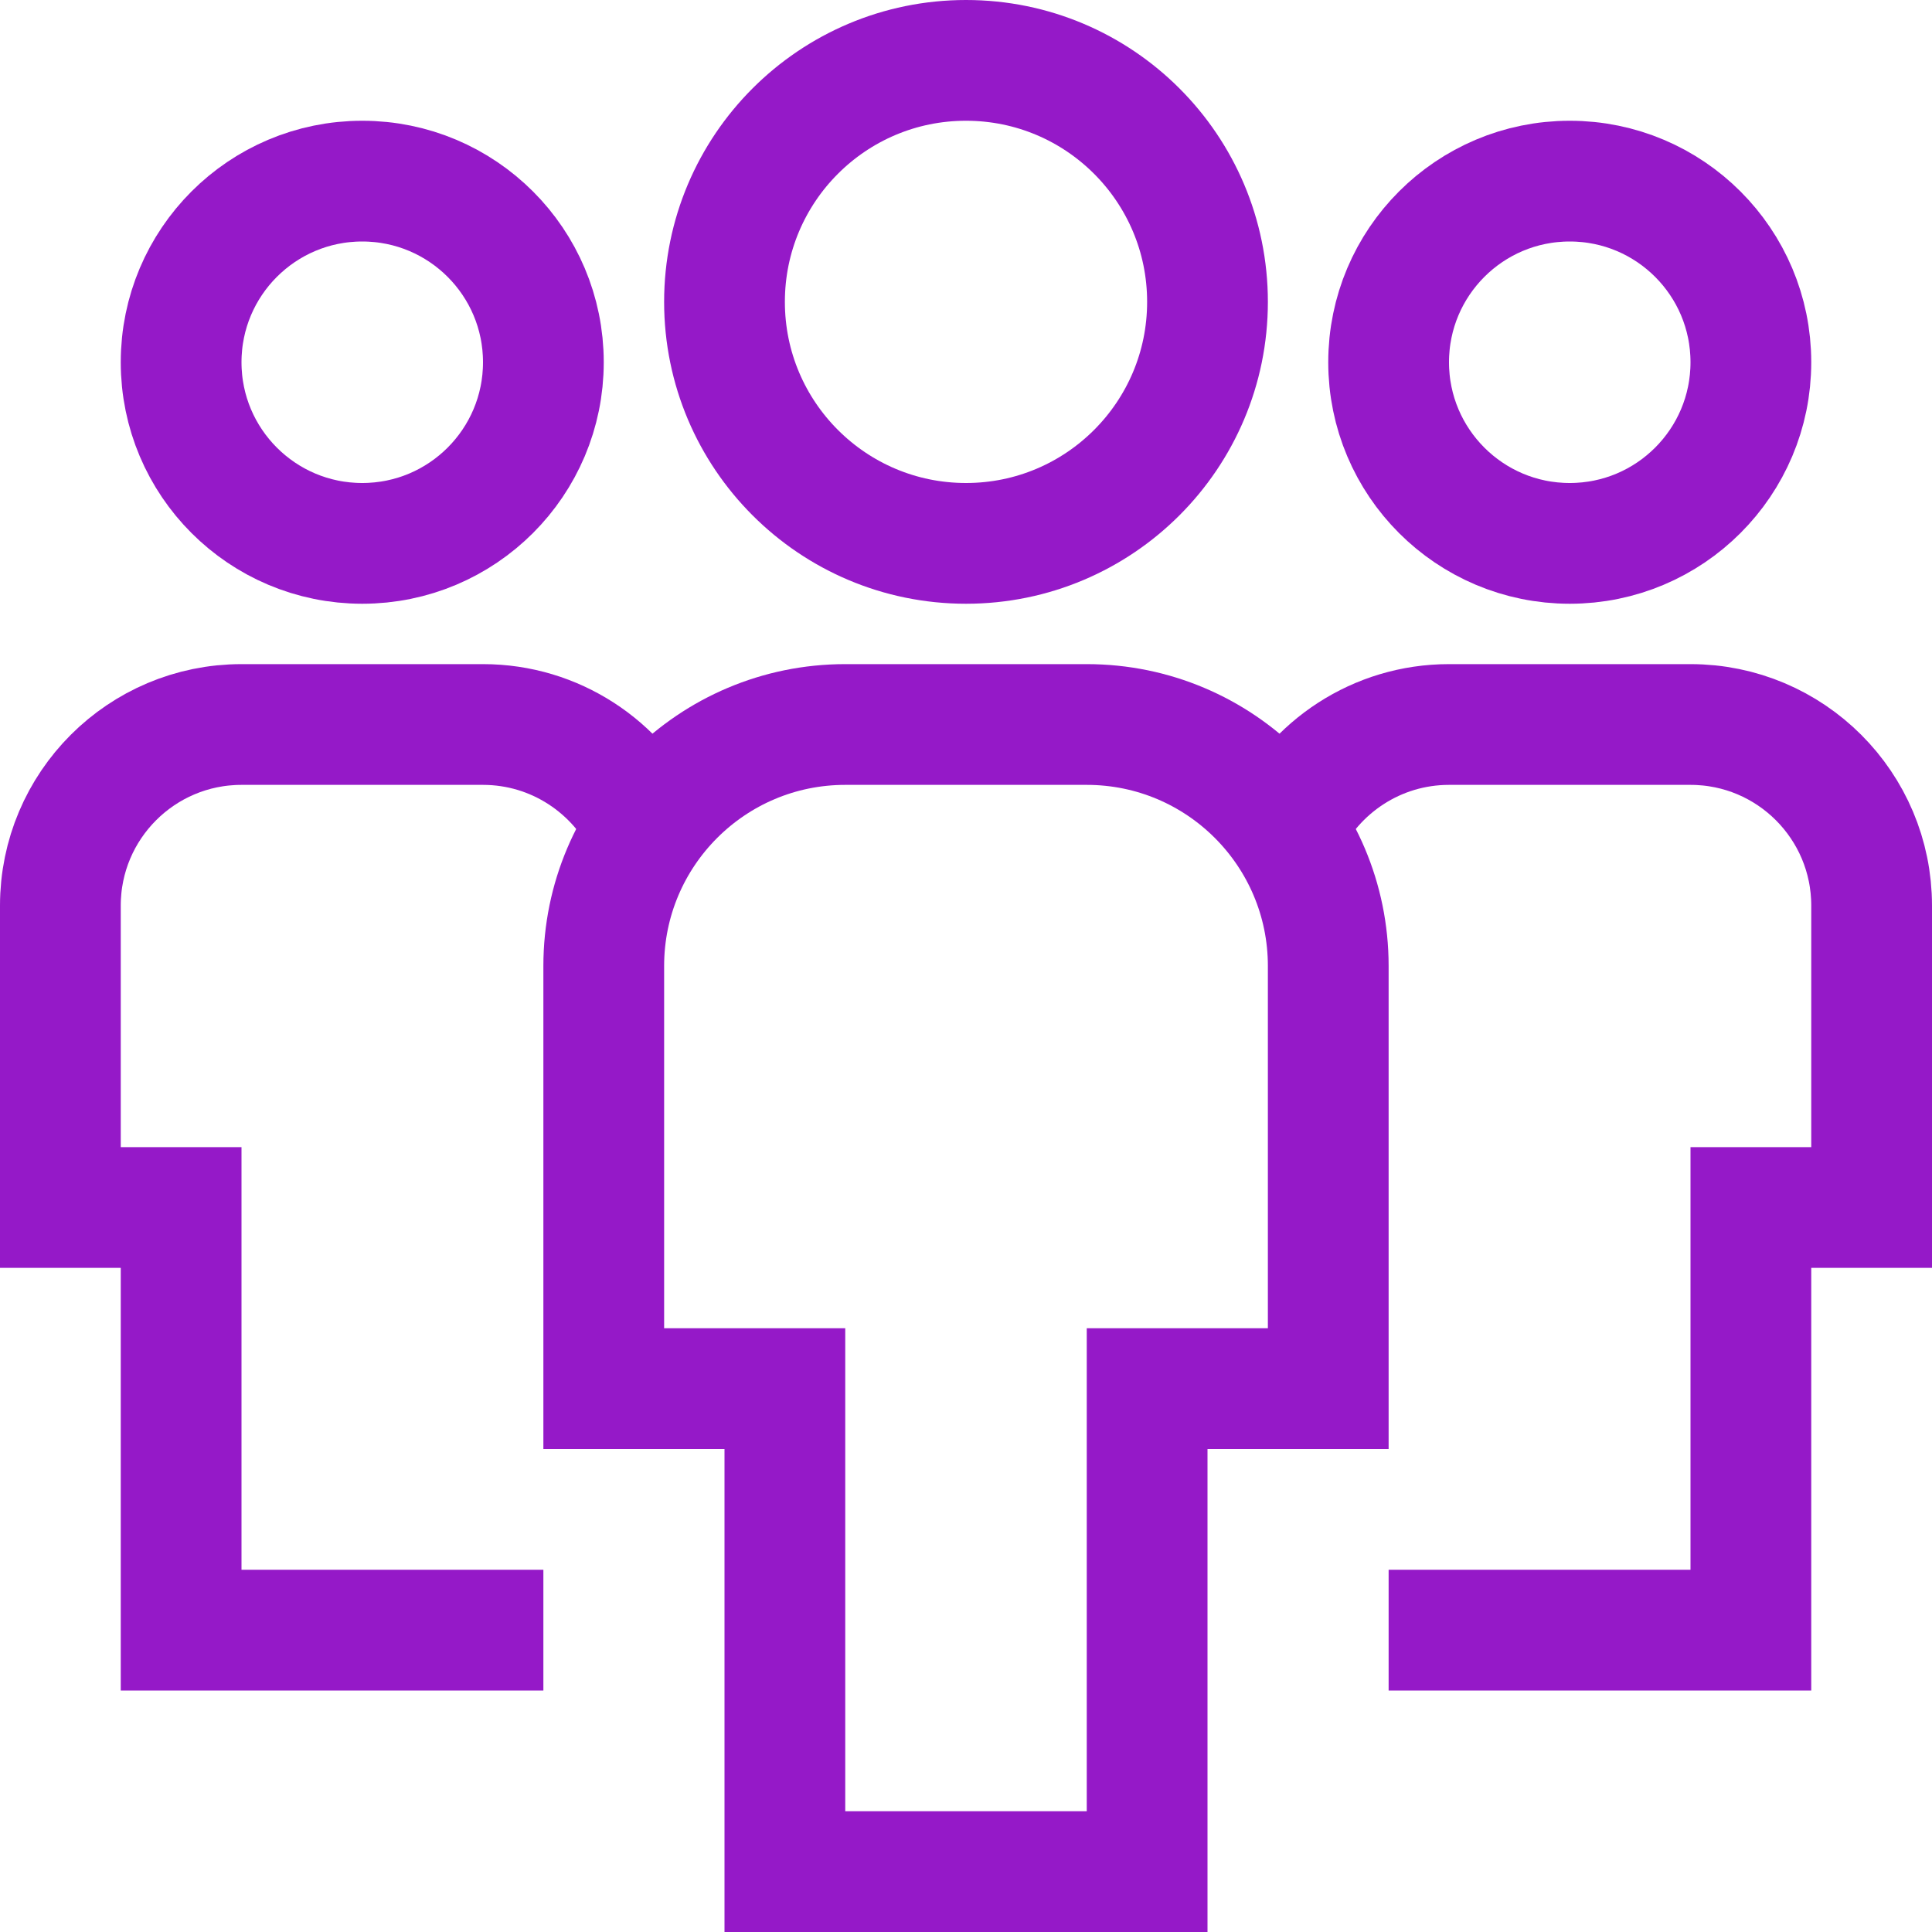 <?xml version="1.0" encoding="UTF-8"?>
<svg width="32px" height="32px" viewBox="0 0 32 32" version="1.1" xmlns="http://www.w3.org/2000/svg" xmlns:xlink="http://www.w3.org/1999/xlink">
    <!-- Generator: Sketch 49.2 (51160) - http://www.bohemiancoding.com/sketch -->
    <title>multiple-11</title>
    <desc>Created with Sketch.</desc>
    <defs></defs>
    <g id="🖥-Desktop" stroke="none" stroke-width="1" fill="none" fill-rule="evenodd">
        <g id="Incubator" transform="translate(-129, -4461)" stroke="#9519C8" stroke-width="2">
            <g id="Group-26" transform="translate(130, 4462)">
                <g id="multiple-11">
                    <path d="M9.713,12.719 C9.232,11.705 8.197,11 7,11 L3,11 C1.343,11 0,12.343 0,14 L0,19 L2,19 L2,26 L8,26" id="Shape"></path>
                    <circle id="Oval" stroke-linecap="square" cx="5" cy="5" r="3"></circle>
                    <path d="M20.287,12.719 C20.768,11.705 21.803,11 23,11 L27,11 C28.657,11 30,12.343 30,14 L30,19 L28,19 L28,26 L22,26" id="Shape"></path>
                    <circle id="Oval" stroke-linecap="square" cx="25" cy="5" r="3"></circle>
                    <path d="M18,30 L12,30 L12,22 L9,22 L9,15 C9,12.791 10.791,11 13,11 L17,11 C19.209,11 21,12.791 21,15 L21,22 L18,22 L18,30 Z" id="Shape" stroke-linecap="square"></path>
                    <circle id="Oval" stroke-linecap="square" cx="15" cy="4" r="4"></circle>
                </g>
            </g>
        </g>
    </g>
</svg>